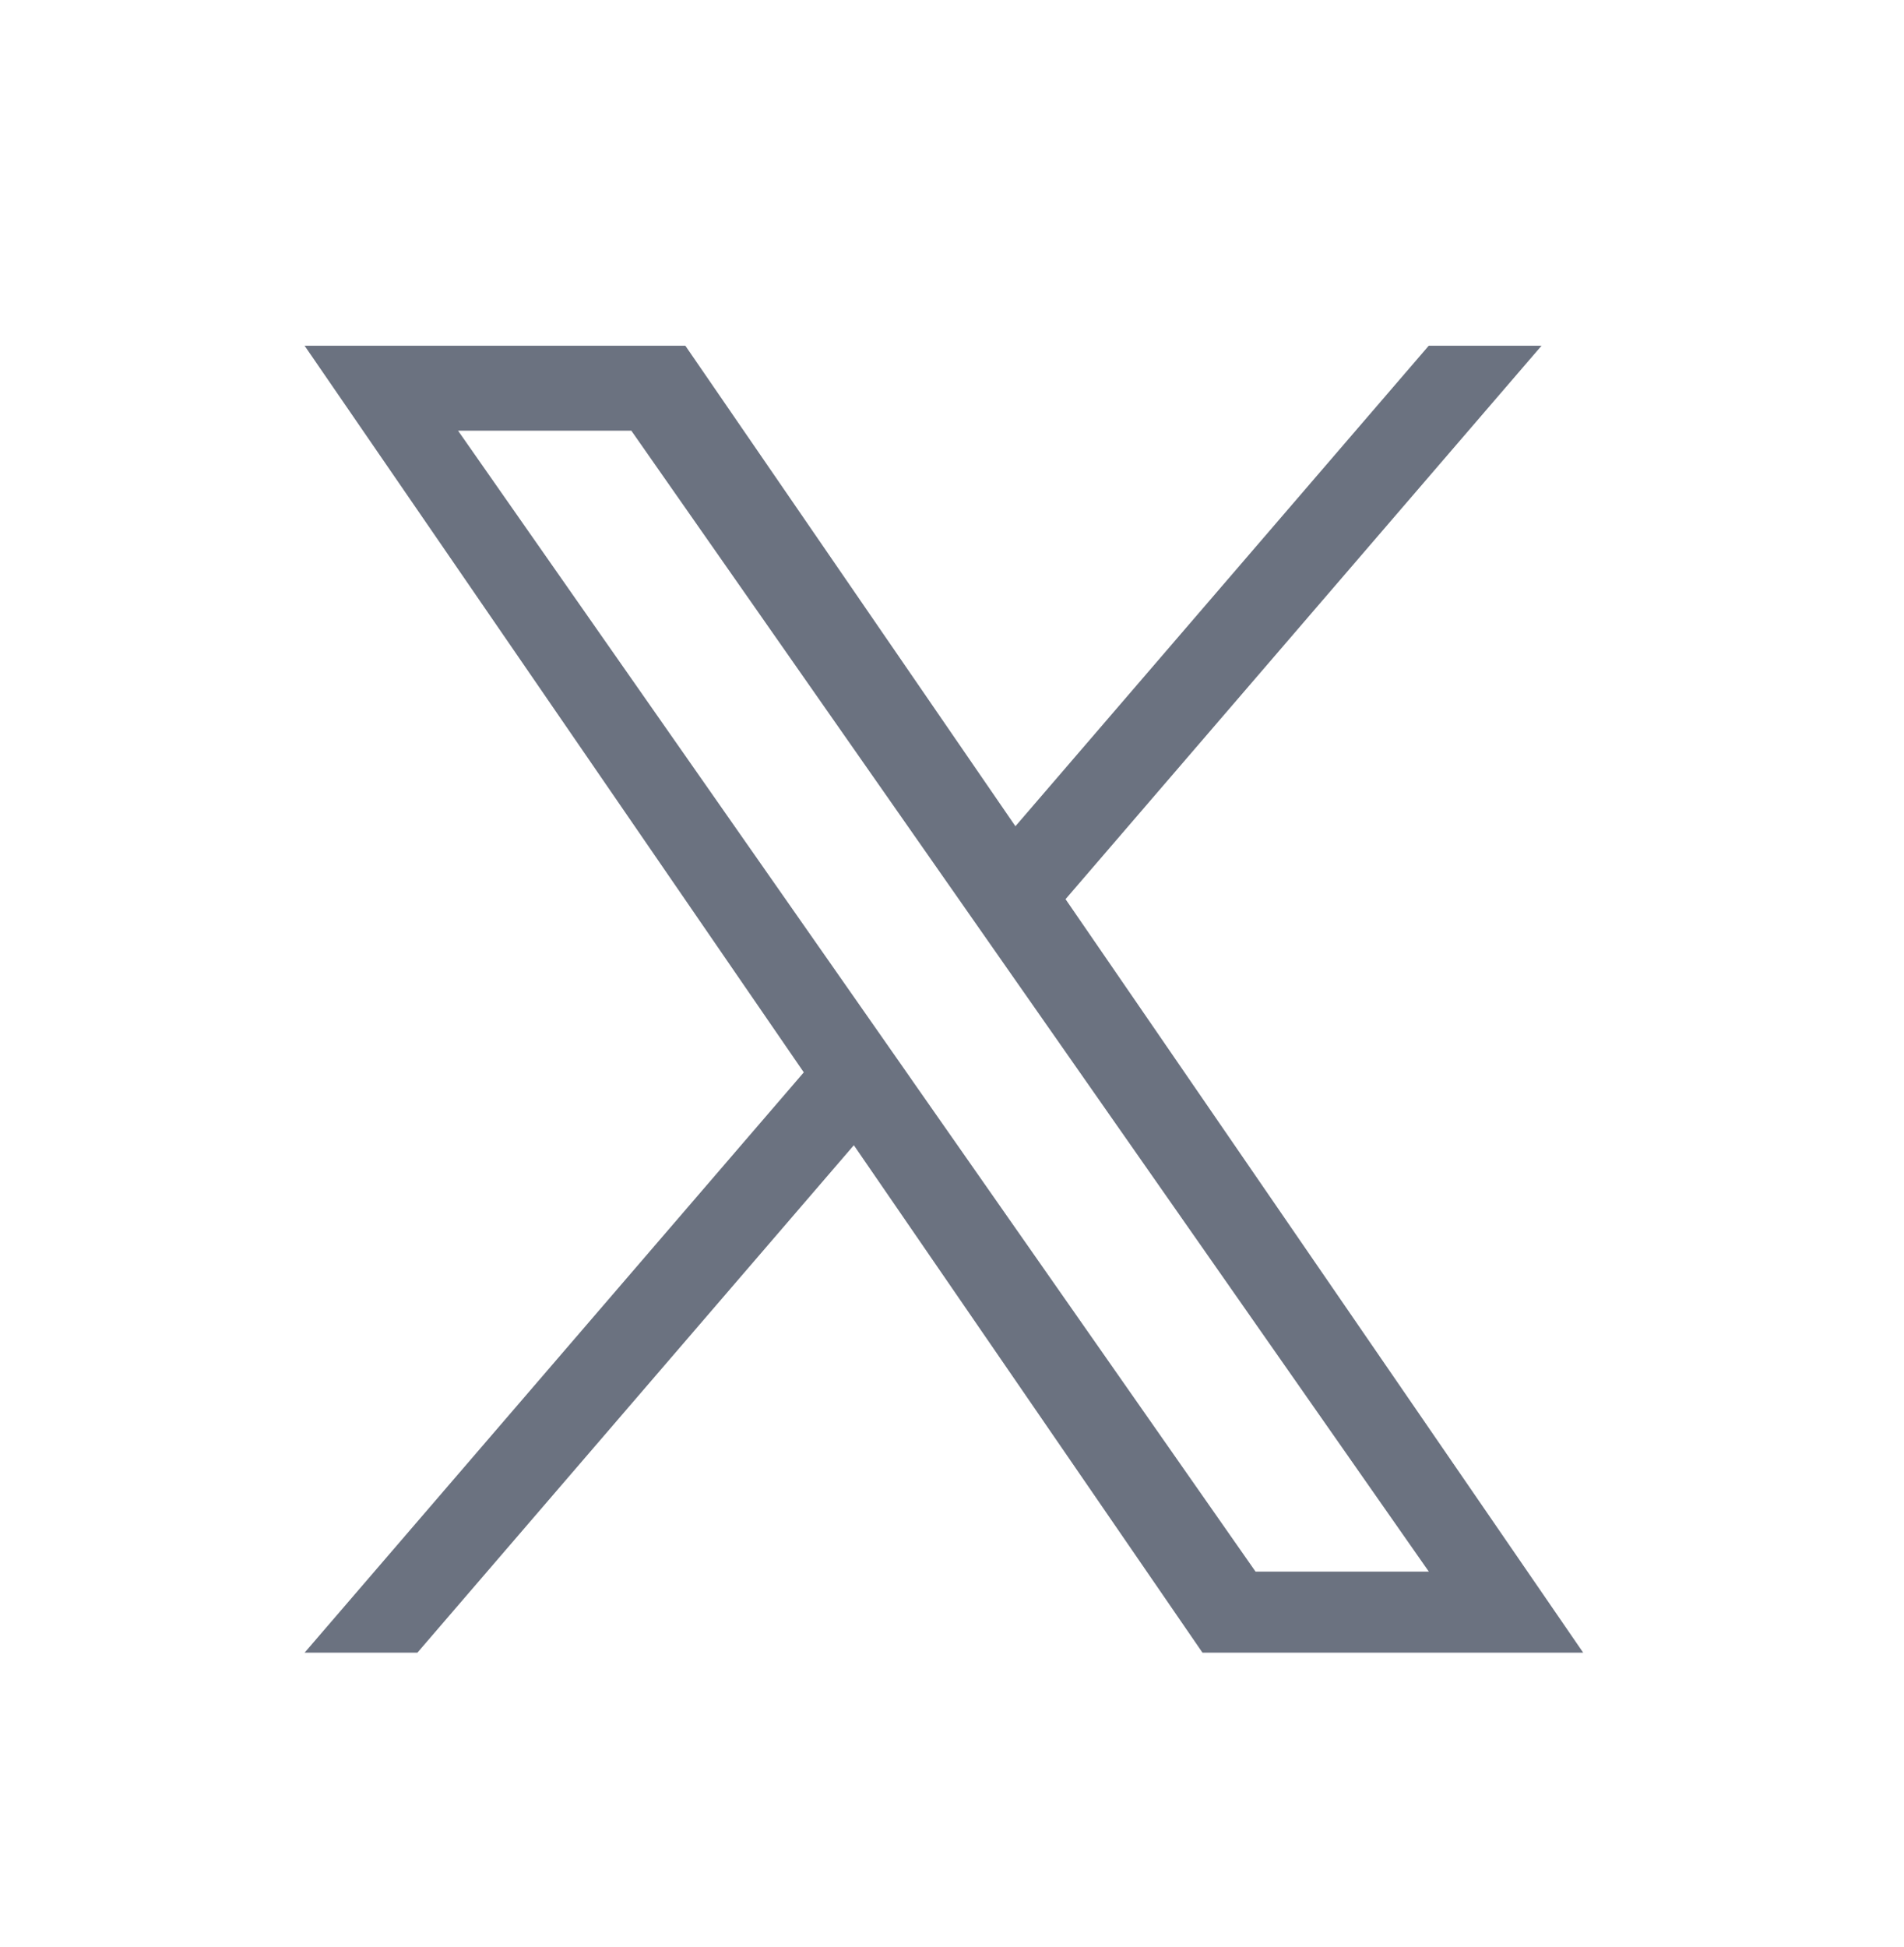 <svg width="45" height="46" viewBox="0 0 45 46" fill="none" xmlns="http://www.w3.org/2000/svg">
<path d="M25.184 21.247L36.433 8.17H33.767L23.999 19.524L16.198 8.17H7.199L18.997 25.34L7.199 39.053H9.865L20.18 27.062L28.42 39.053H37.418L25.183 21.247H25.184ZM21.532 25.491L20.337 23.781L10.826 10.177H14.921L22.596 21.156L23.791 22.866L33.769 37.137H29.674L21.532 25.492V25.491Z" fill="#6B7280"/>
</svg>
